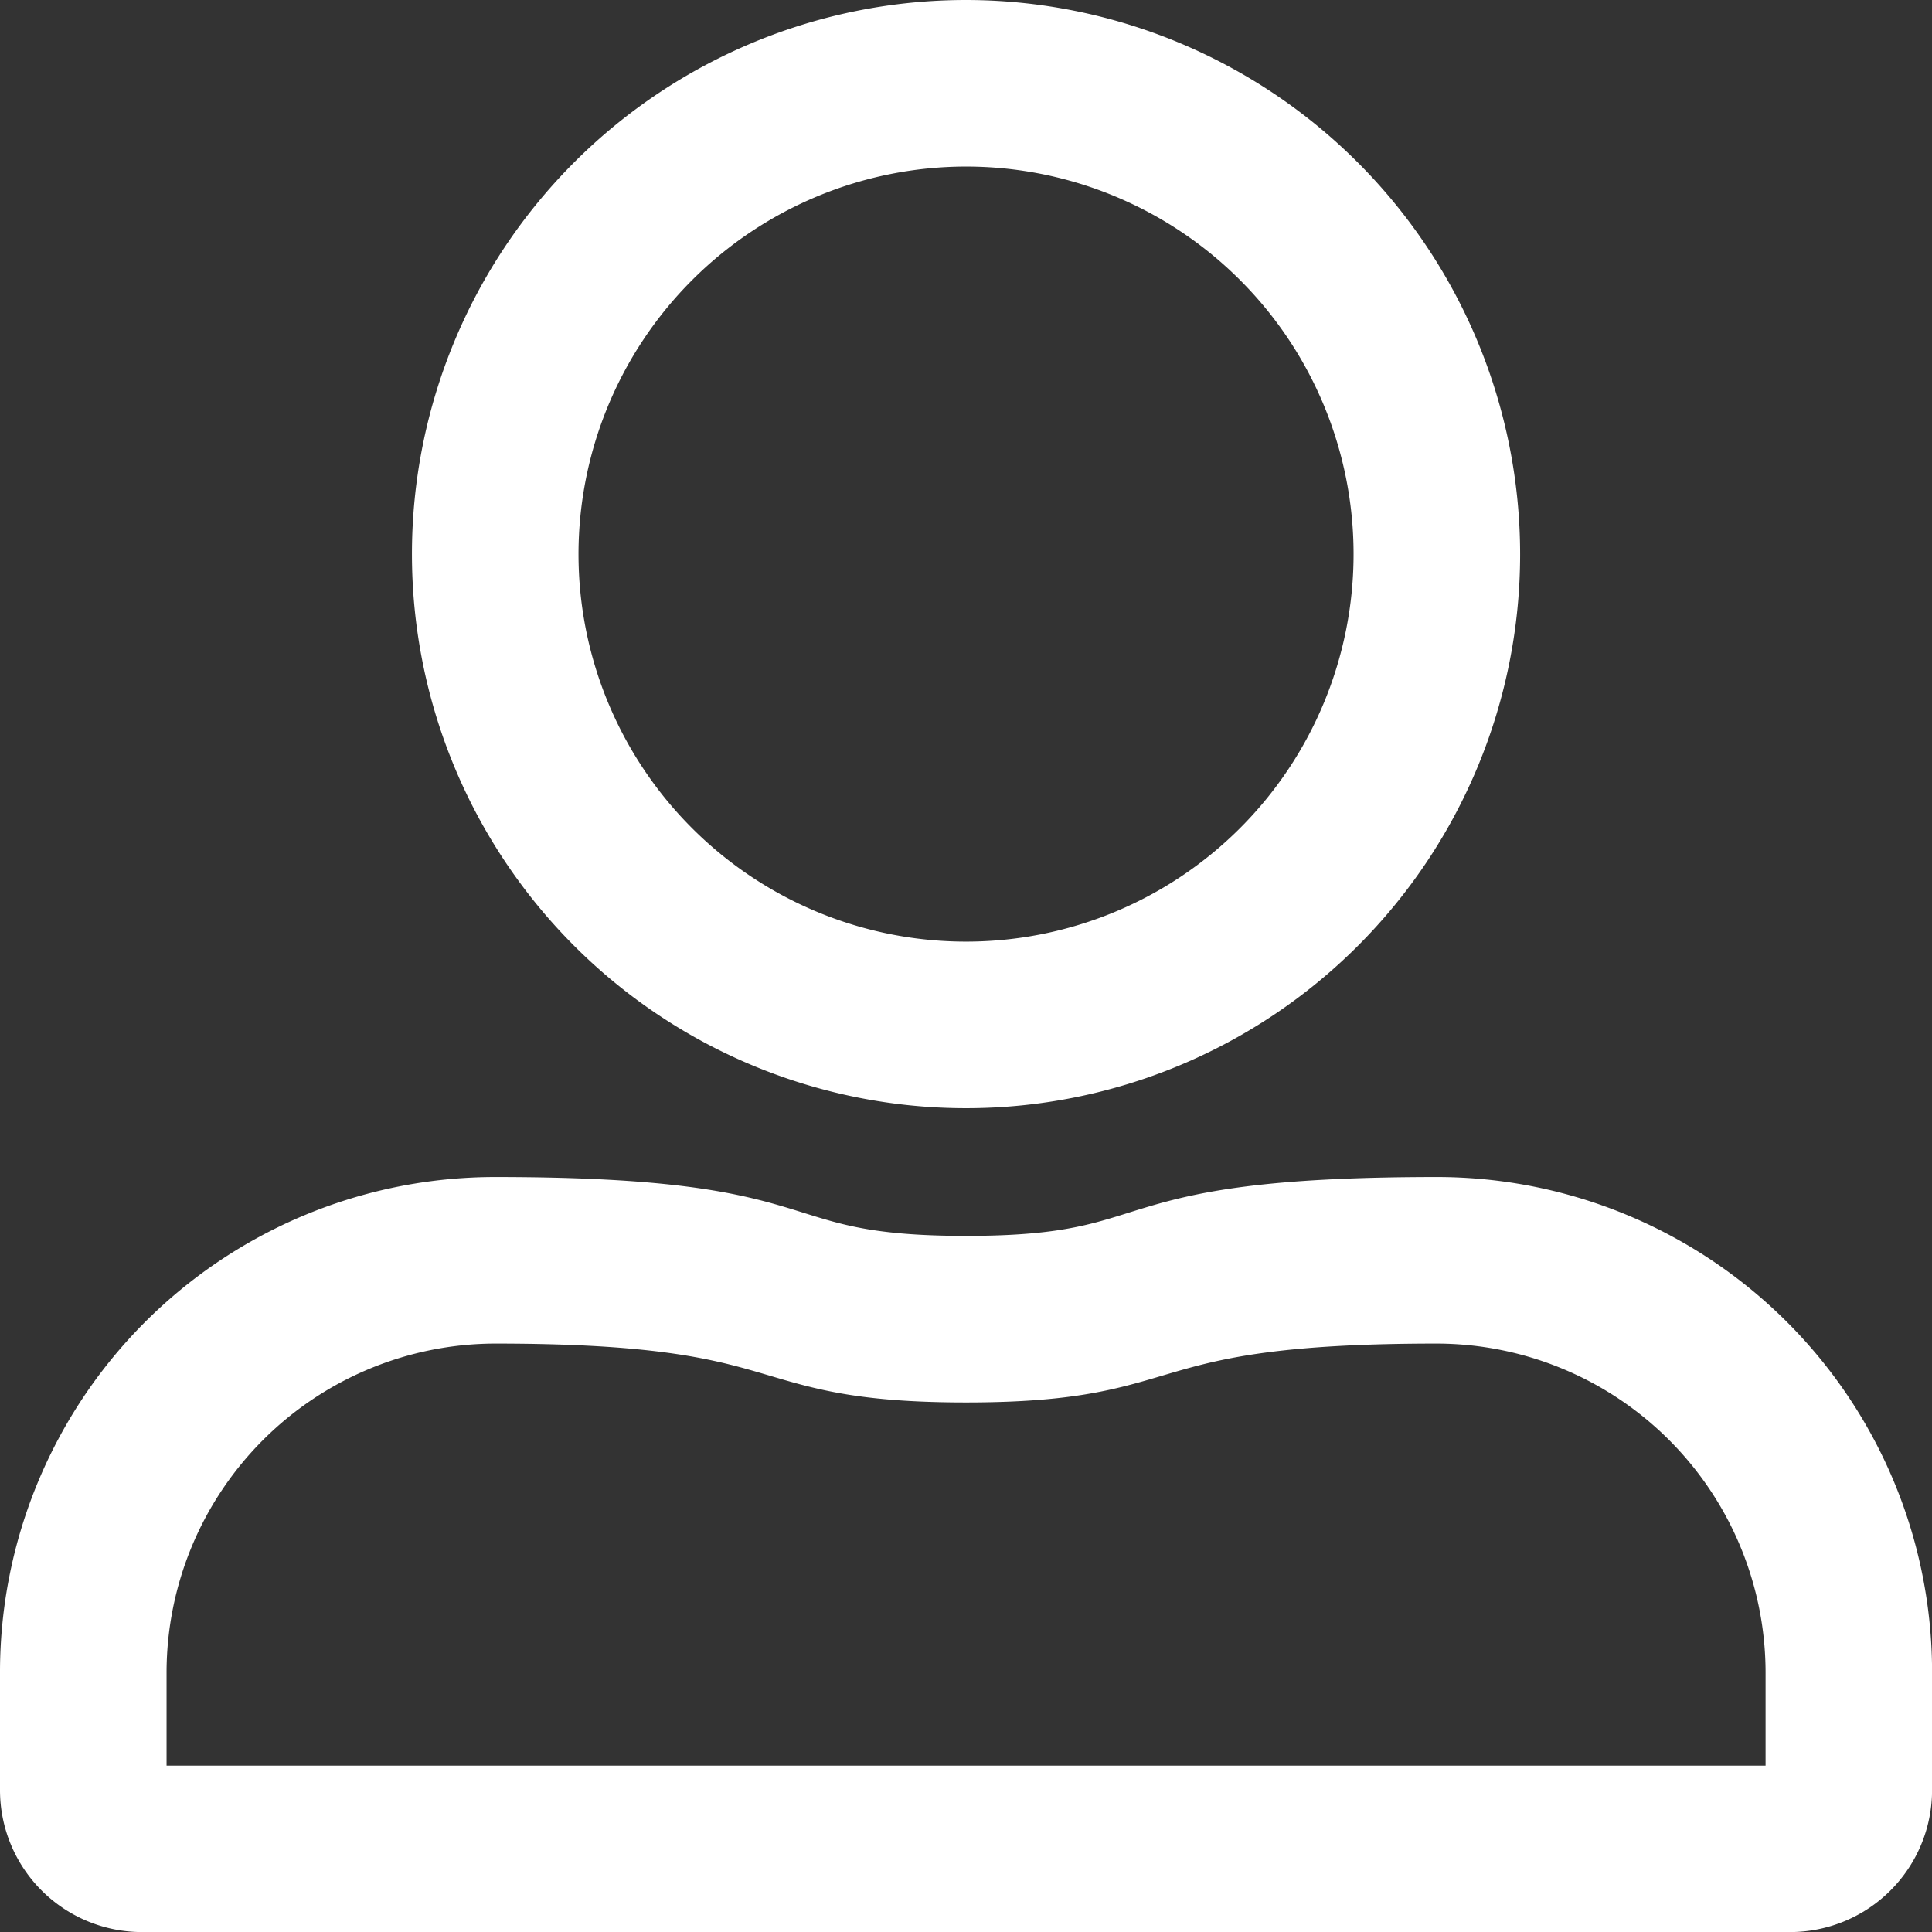 <svg xmlns="http://www.w3.org/2000/svg" width="27.699" height="27.7" viewBox="0 0 27.699 27.7">
  <rect x="0" y="0" width="27.699" height="27.7" fill="#333333" stroke="none"/>
  <path id="user-alt" d="M13.5,1.688A5.906,5.906,0,1,1,7.594,7.594,5.91,5.91,0,0,1,13.5,1.688m6.75,16.875a5.071,5.071,0,0,1,5.063,5.063v1.688H1.688V23.625A5.071,5.071,0,0,1,6.75,18.563c4.482,0,3.549.844,6.75.844s2.262-.844,6.75-.844M13.5,0a7.594,7.594,0,1,0,7.594,7.594A7.6,7.6,0,0,0,13.5,0Zm6.75,16.875c-4.873,0-3.744.844-6.75.844s-1.883-.844-6.75-.844A6.749,6.749,0,0,0,0,23.625v1.688A1.686,1.686,0,0,0,1.688,27H25.313A1.686,1.686,0,0,0,27,25.313V23.625A6.749,6.749,0,0,0,20.25,16.875Z" transform="translate(0.35 0.35)" fill="#fff" stroke="#fff" stroke-width="0.7"/>
</svg>
